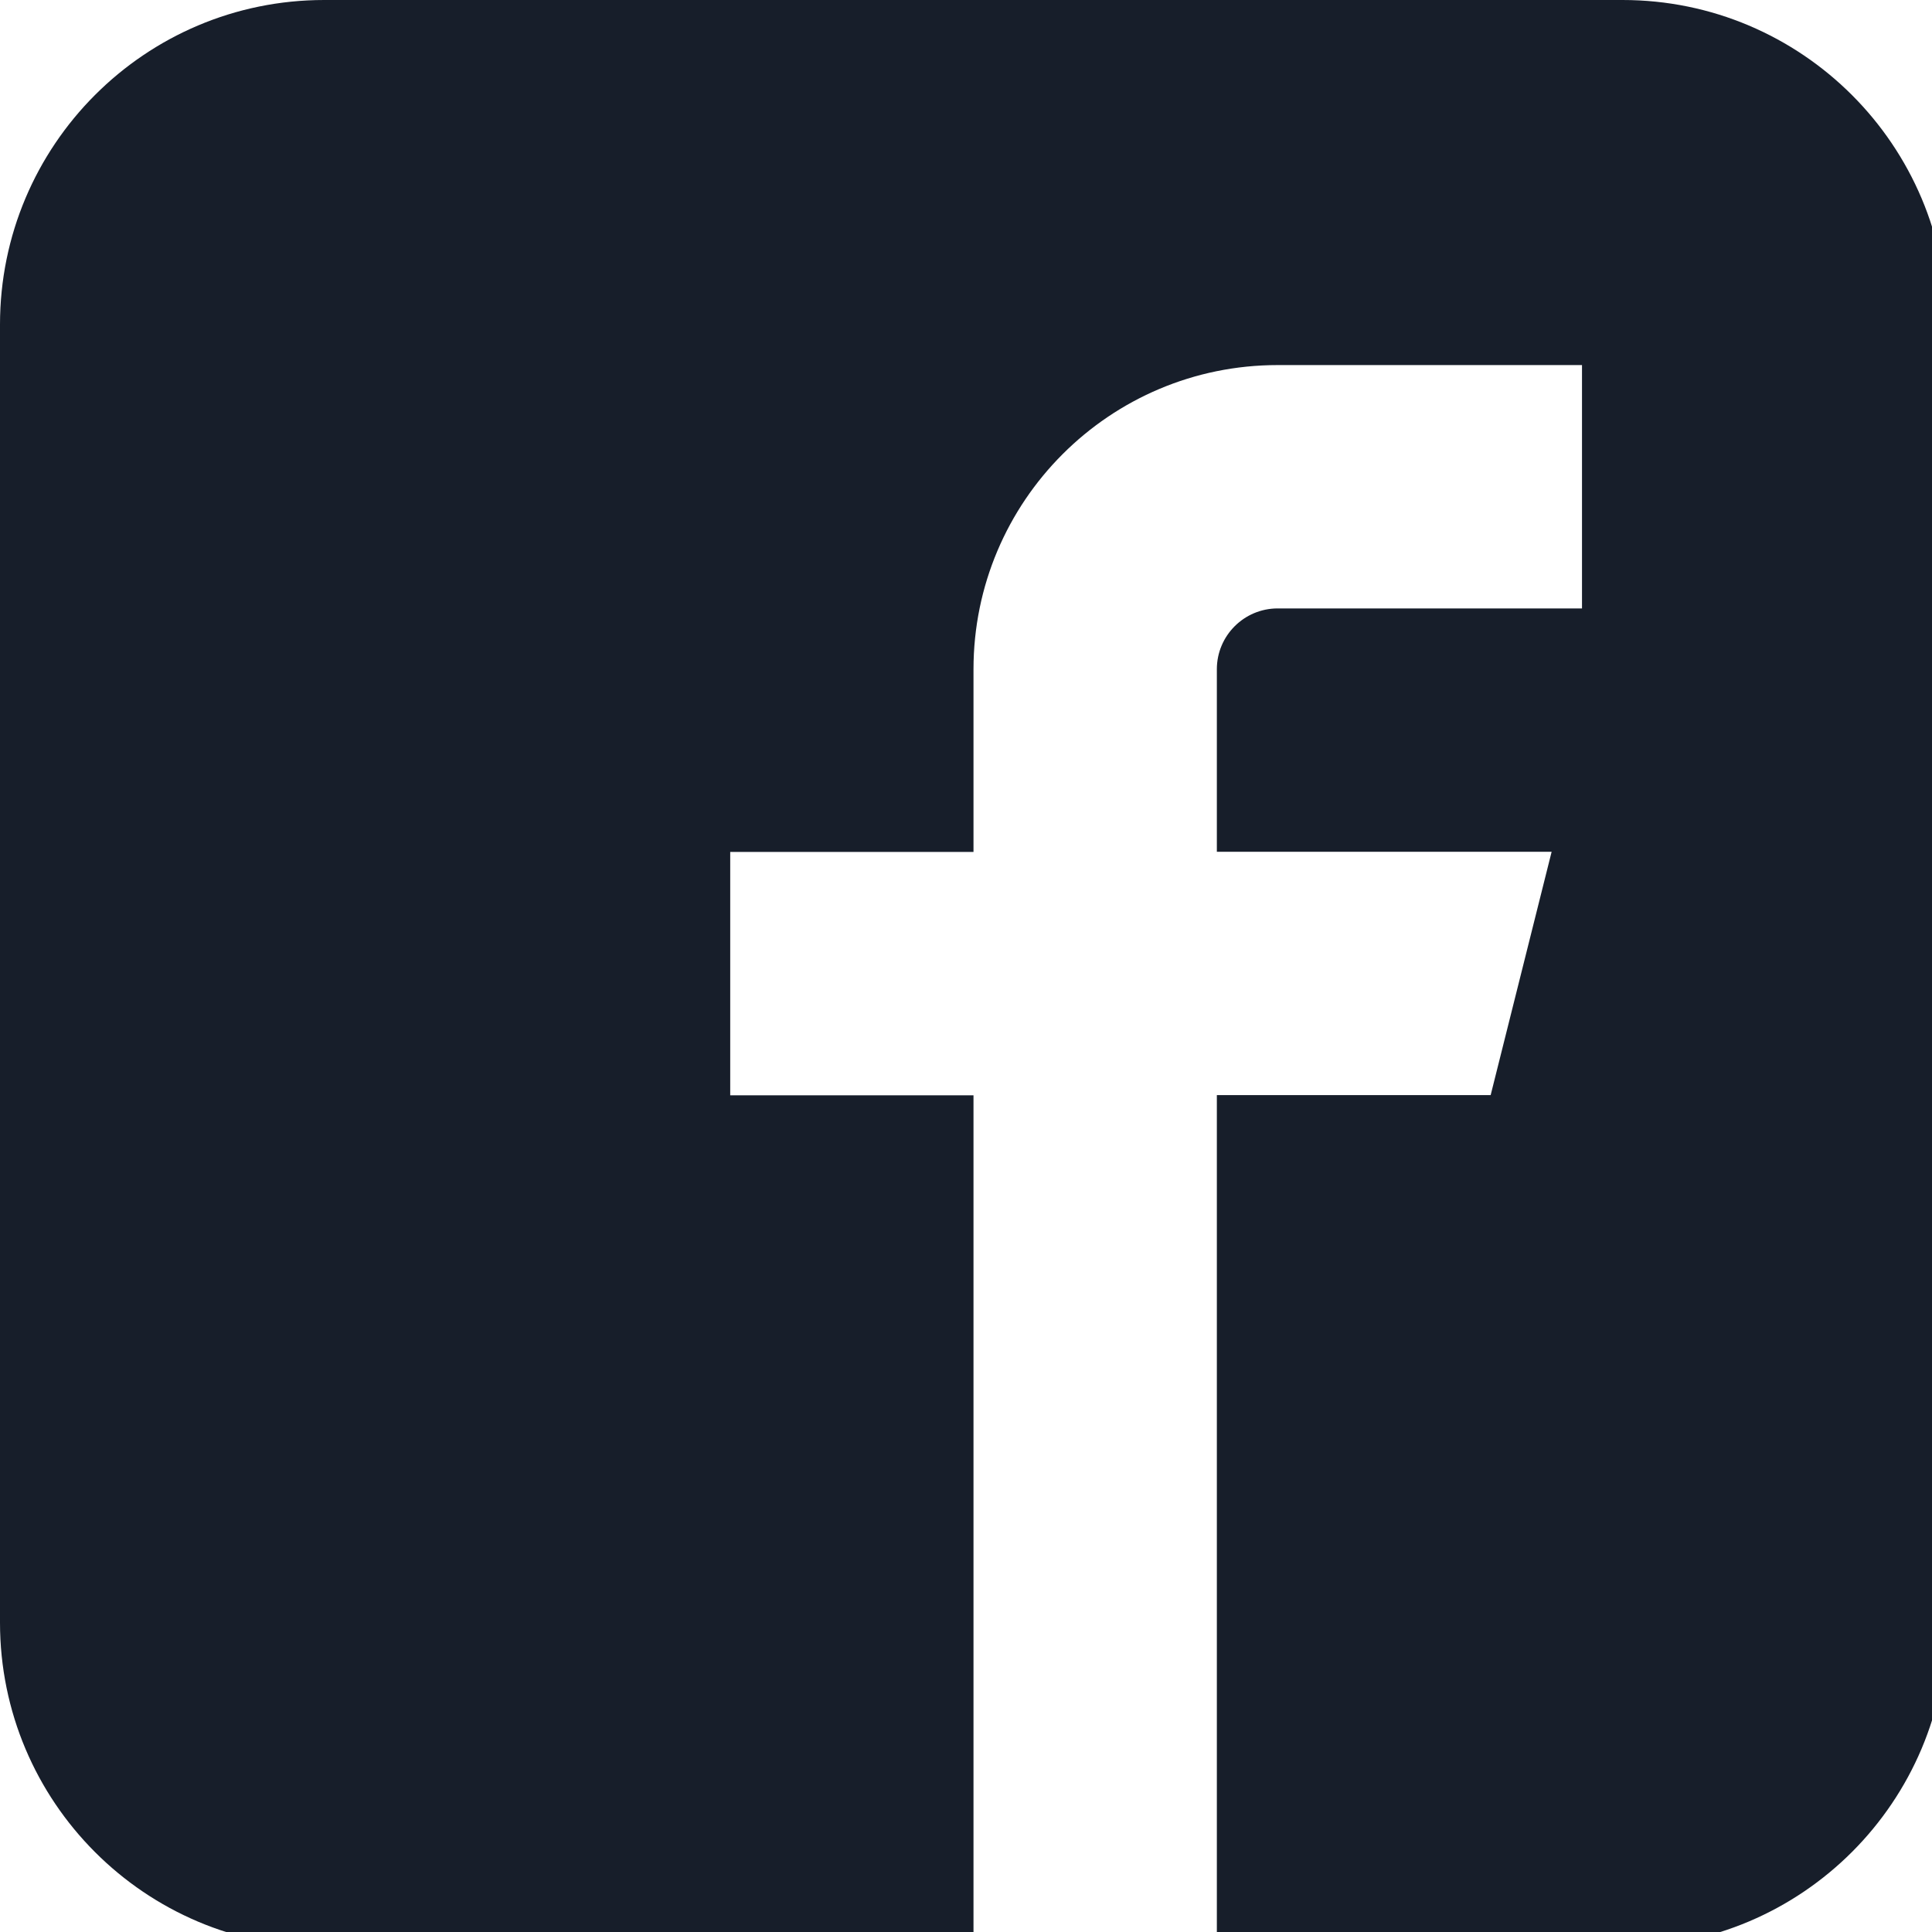 <?xml version="1.0" encoding="utf-8"?>
<!-- Generator: Adobe Illustrator 14.0.0, SVG Export Plug-In  -->
<!DOCTYPE svg PUBLIC "-//W3C//DTD SVG 1.1//EN" "http://www.w3.org/Graphics/SVG/1.1/DTD/svg11.dtd">
<svg version="1.1"
	 xmlns="http://www.w3.org/2000/svg" xmlns:xlink="http://www.w3.org/1999/xlink" xmlns:a="http://ns.adobe.com/AdobeSVGViewerExtensions/3.0/"
	 x="0px" y="0px" width="25px" height="25px" viewBox="0 0 25 25" enable-background="new 0 0 25 25" xml:space="preserve">
<defs>
</defs>
<path fill="#171E2A" d="M20.996,0H4.195C1.877,0,0,1.881,0,4.2v16.796c0,2.319,1.879,4.2,4.195,4.2h8.402V14.173H9.449v-3.149h3.148
	V8.661c0-2.174,1.762-3.937,3.936-3.937h3.938v3.149h-3.938c-0.434,0-0.787,0.352-0.787,0.787v2.362h4.332l-0.789,3.149h-3.543
	v11.023h5.25c2.32,0,4.199-1.881,4.199-4.2V4.2C25.195,1.881,23.314,0,20.996,0L20.996,0z"/>
</svg>
